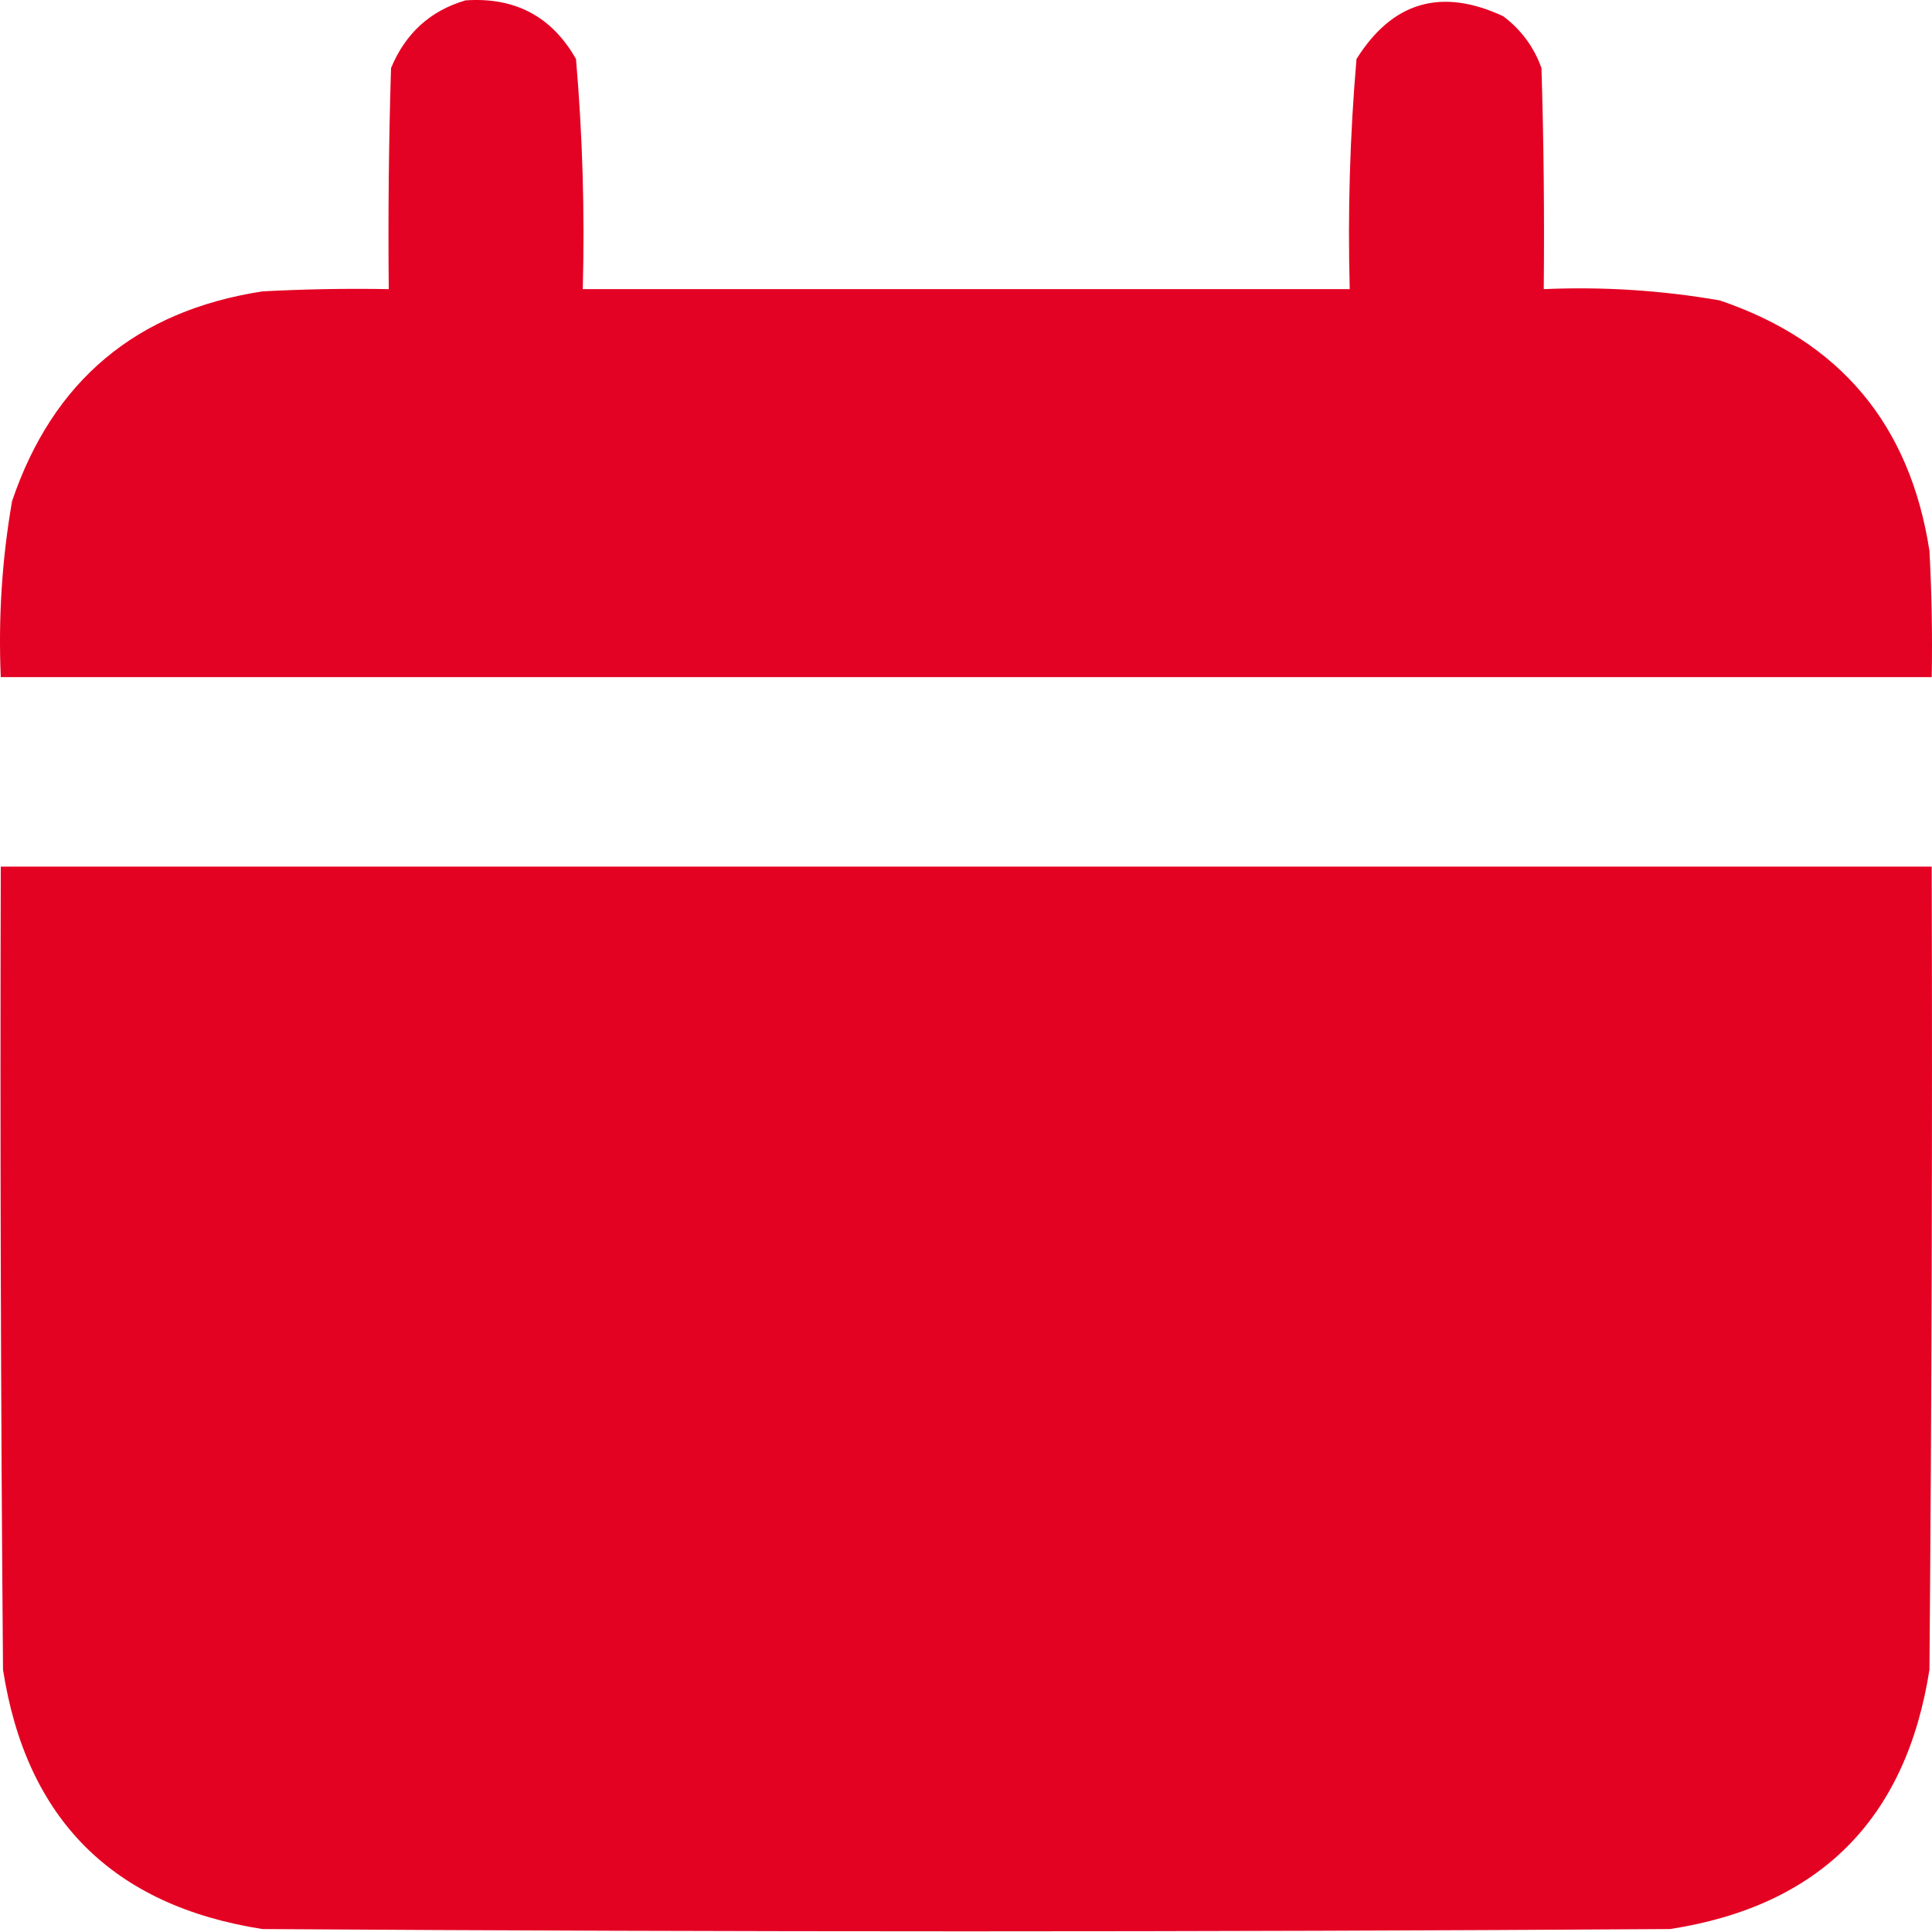 <svg width="50" height="50" viewBox="0 0 50 50" fill="none" xmlns="http://www.w3.org/2000/svg">
<path opacity="0.99" fill-rule="evenodd" clip-rule="evenodd" d="M12.046 0.01C13.328 -0.079 14.282 0.427 14.907 1.528C15.077 3.505 15.135 5.49 15.082 7.483C21.698 7.483 28.314 7.483 34.931 7.483C34.877 5.49 34.936 3.505 35.106 1.528C36.035 0.045 37.3 -0.325 38.901 0.419C39.367 0.768 39.697 1.215 39.893 1.761C39.952 3.668 39.971 5.575 39.952 7.483C41.482 7.416 43 7.513 44.505 7.774C47.619 8.827 49.429 10.987 49.934 14.255C49.993 15.344 50.012 16.433 49.993 17.524C33.335 17.524 16.678 17.524 0.02 17.524C-0.046 15.993 0.051 14.475 0.312 12.97C1.368 9.853 3.528 8.043 6.792 7.541C7.881 7.483 8.971 7.463 10.061 7.483C10.042 5.575 10.061 3.668 10.12 1.761C10.493 0.862 11.135 0.278 12.046 0.01Z" fill="#E30022"/>
<path opacity="0.992" fill-rule="evenodd" clip-rule="evenodd" d="M0.02 22.428C16.677 22.428 33.335 22.428 49.992 22.428C50.012 29.355 49.992 36.283 49.934 43.211C49.328 47.086 47.09 49.324 43.221 49.924C31.078 50.002 18.935 50.002 6.792 49.924C2.916 49.318 0.678 47.08 0.078 43.211C0.02 36.283 0.001 29.355 0.02 22.428Z" fill="#E30022"/>
</svg>
